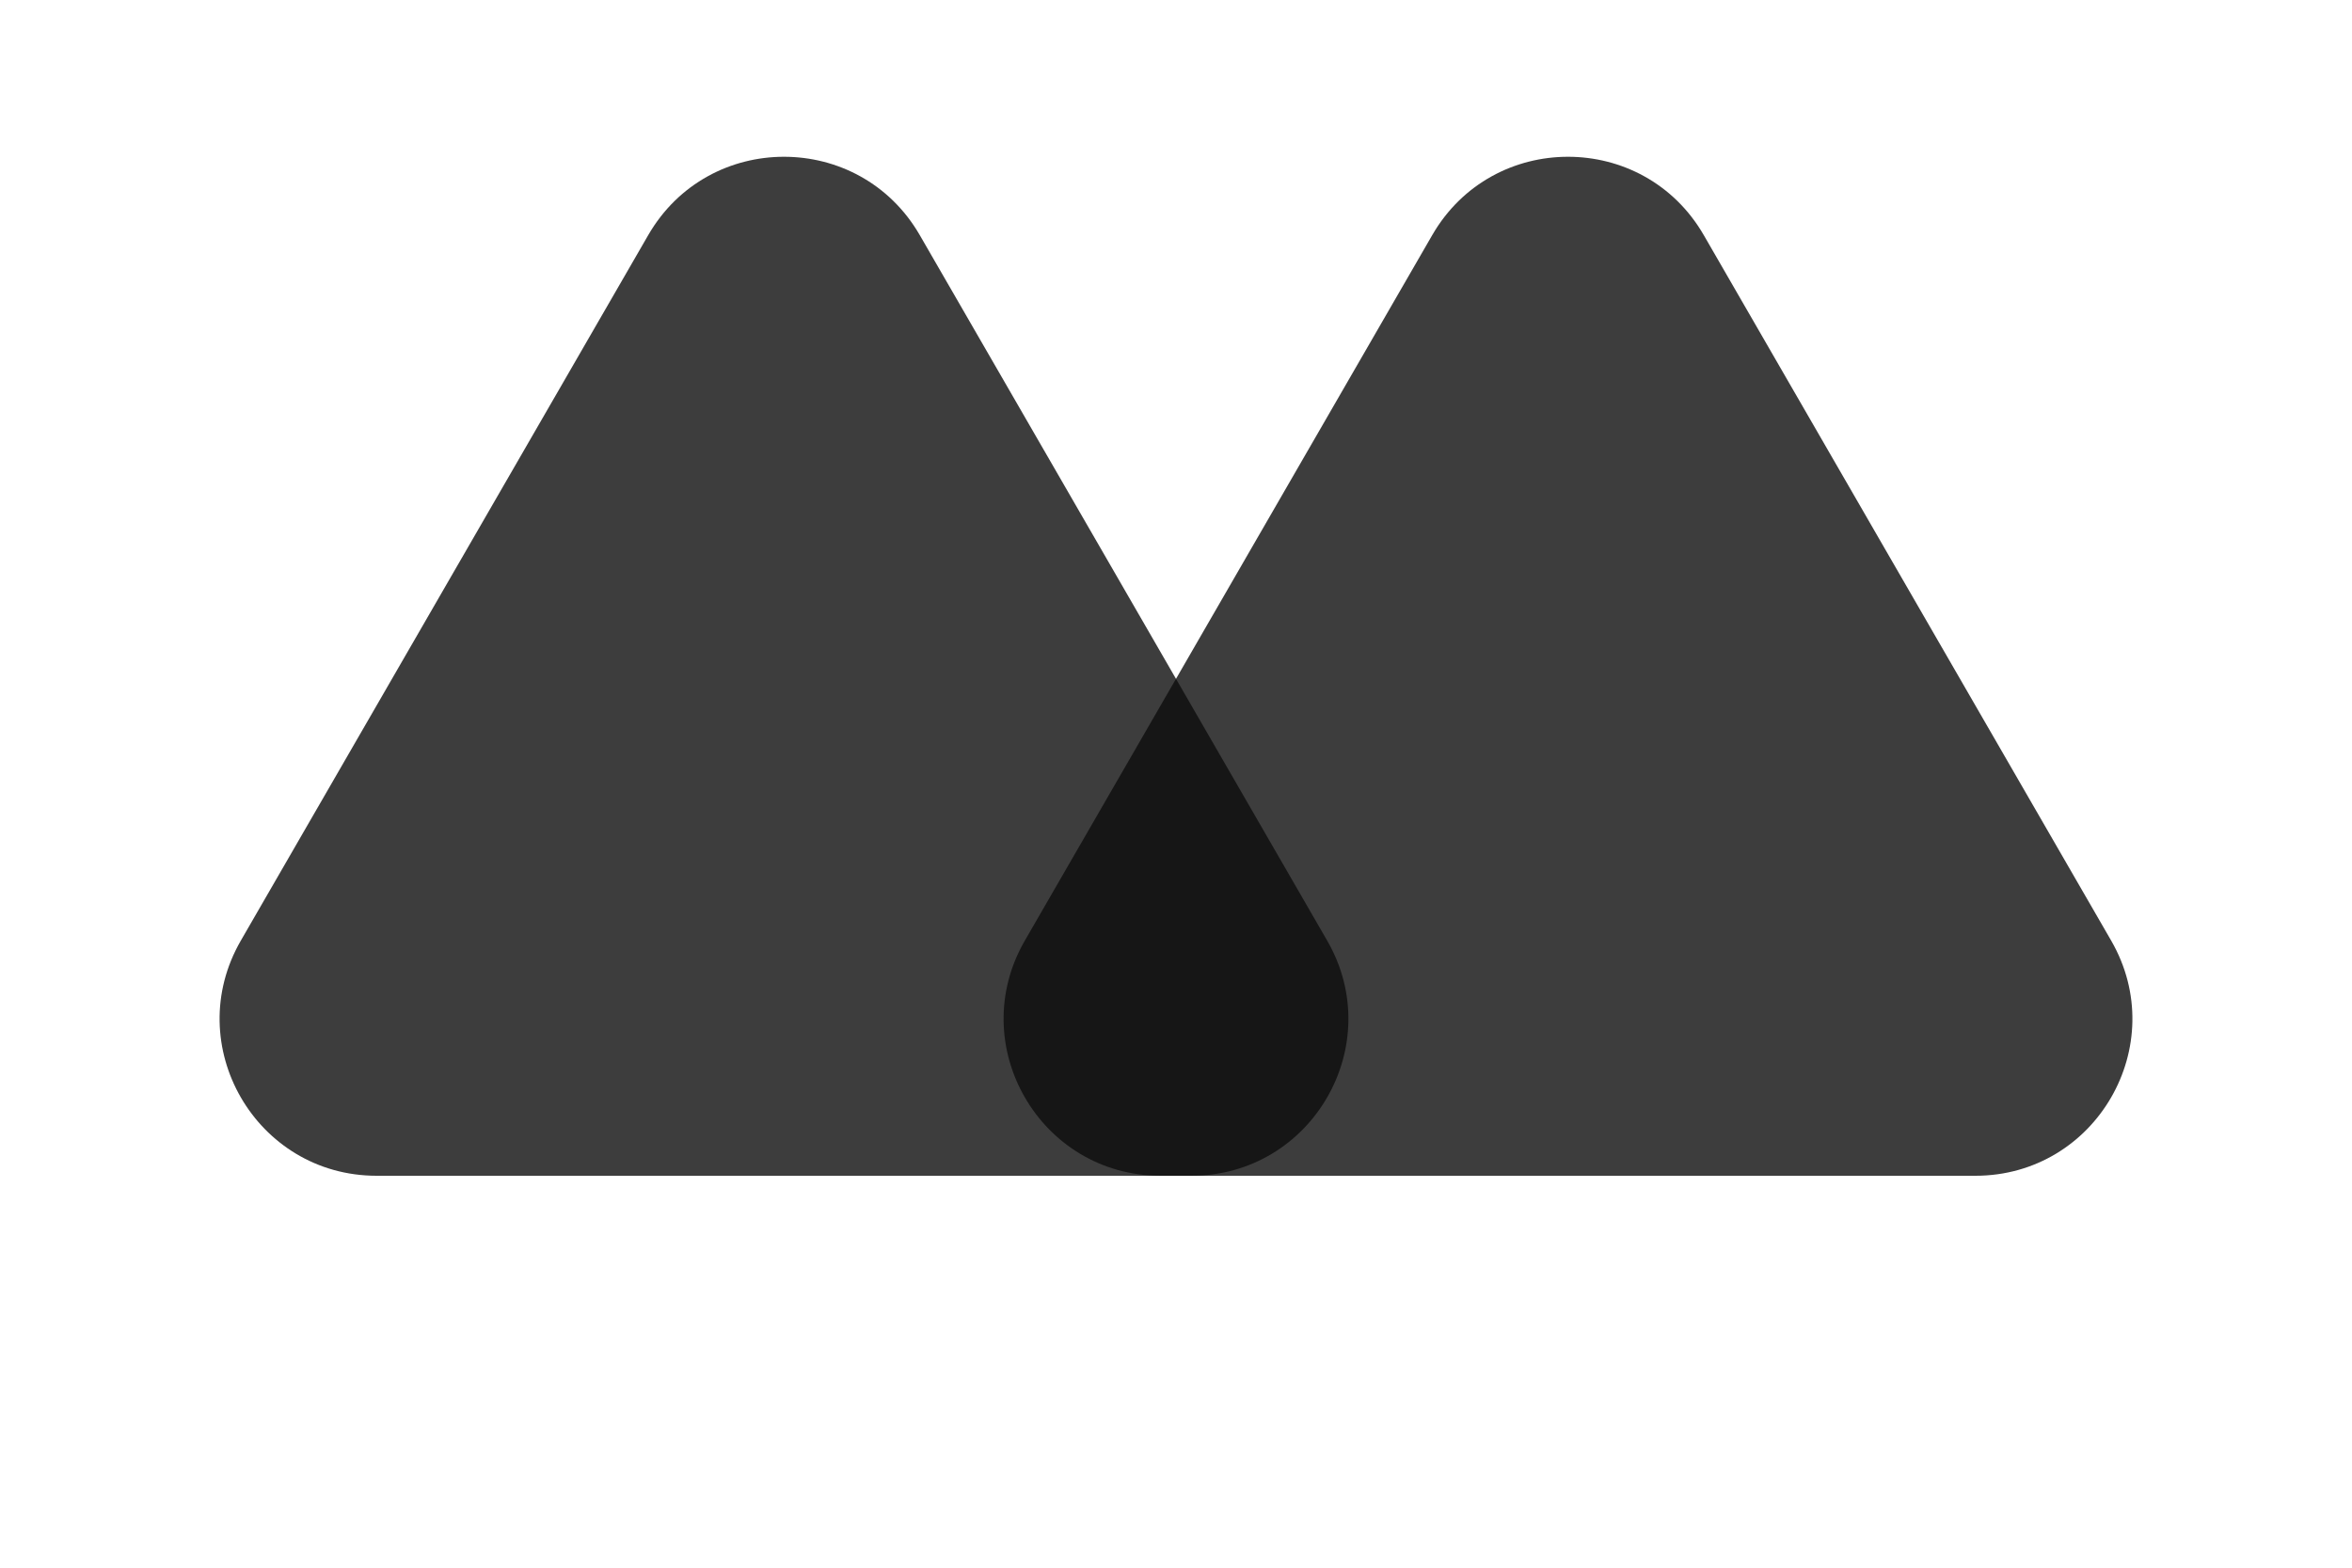 <svg width="240" height="160" viewBox="0 0 240 160" fill="none" xmlns="http://www.w3.org/2000/svg">
<path d="M66.144 24C72.302 13.333 87.698 13.333 93.856 24L135.426 96C141.584 106.667 133.886 120 121.569 120H38.431C26.114 120 18.416 106.667 24.574 96L66.144 24Z" fill="#0D0D0D" fill-opacity="0.8"/>
<path d="M146.144 24C152.302 13.333 167.698 13.333 173.856 24L215.426 96C221.584 106.667 213.886 120 201.569 120H118.431C106.114 120 98.416 106.667 104.574 96L146.144 24Z" fill="#0D0D0D" fill-opacity="0.8"/>
</svg>
